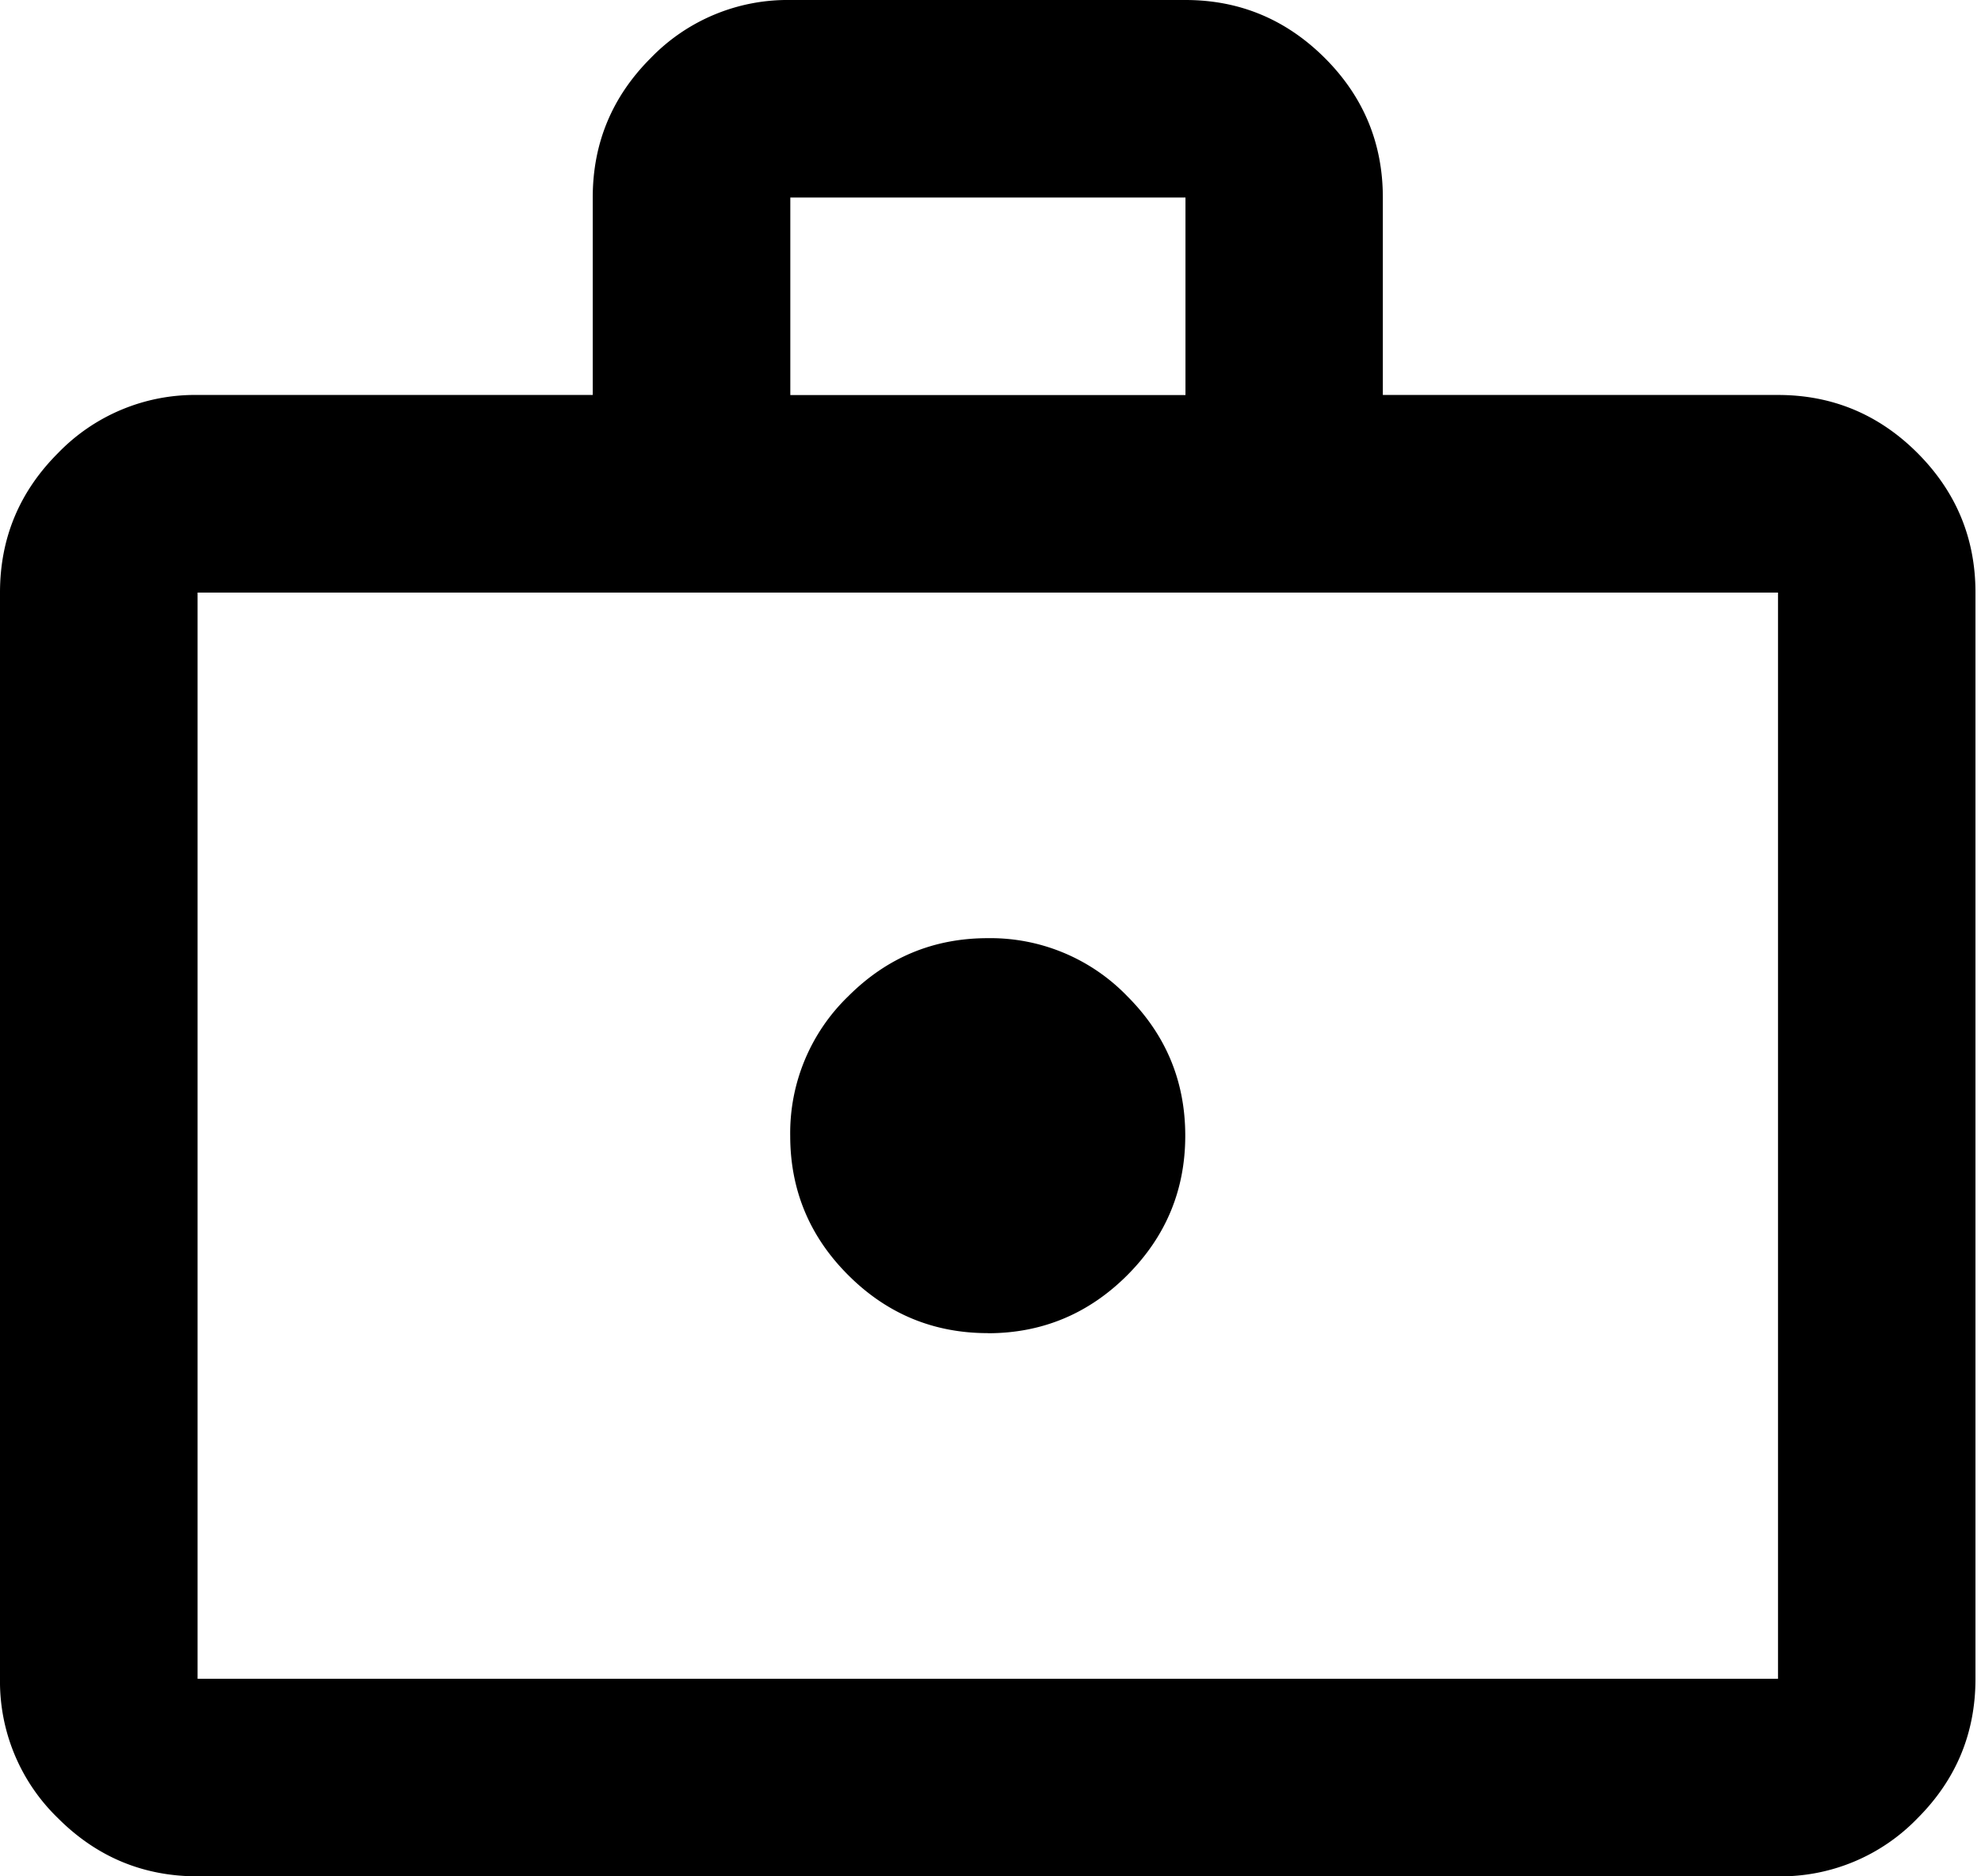 <svg width="19" height="18" viewBox="0 0 19 18" fill="none" xmlns="http://www.w3.org/2000/svg">
    <mask id="pk5w4x50qa" style="mask-type:alpha" maskUnits="userSpaceOnUse" x="-2" y="-2" width="23" height="23">
        <path fill="#D9D9D9" d="M-1.895-1.895h22.737v22.737H-1.895z"/>
    </mask>
    <g mask="url(#pk5w4x50qa)">
        <path d="M9.474 12.79c.52 0 .967-.186 1.338-.557.37-.371.556-.817.556-1.338 0-.521-.185-.967-.556-1.338A1.824 1.824 0 0 0 9.474 9c-.521 0-.967.186-1.338.557a1.824 1.824 0 0 0-.557 1.338c0 .52.185.967.557 1.338.37.37.817.556 1.338.556zM1.894 18c-.52 0-.966-.186-1.337-.557A1.824 1.824 0 0 1 0 16.105V5.685c0-.522.186-.968.557-1.339a1.825 1.825 0 0 1 1.338-.557h3.79V1.895c0-.521.185-.967.556-1.338A1.824 1.824 0 0 1 7.579 0h3.79c.52 0 .966.186 1.338.557.37.37.556.817.556 1.338v1.894h3.79c.52 0 .967.186 1.338.557.37.371.556.817.556 1.338v10.421c0 .521-.185.967-.556 1.338a1.824 1.824 0 0 1-1.338.557H1.895zm0-1.895h15.159V5.685H1.895v10.42zM7.58 3.79h3.79V1.895h-3.79v1.894z" fill="#000"/>
    </g>
</svg>
